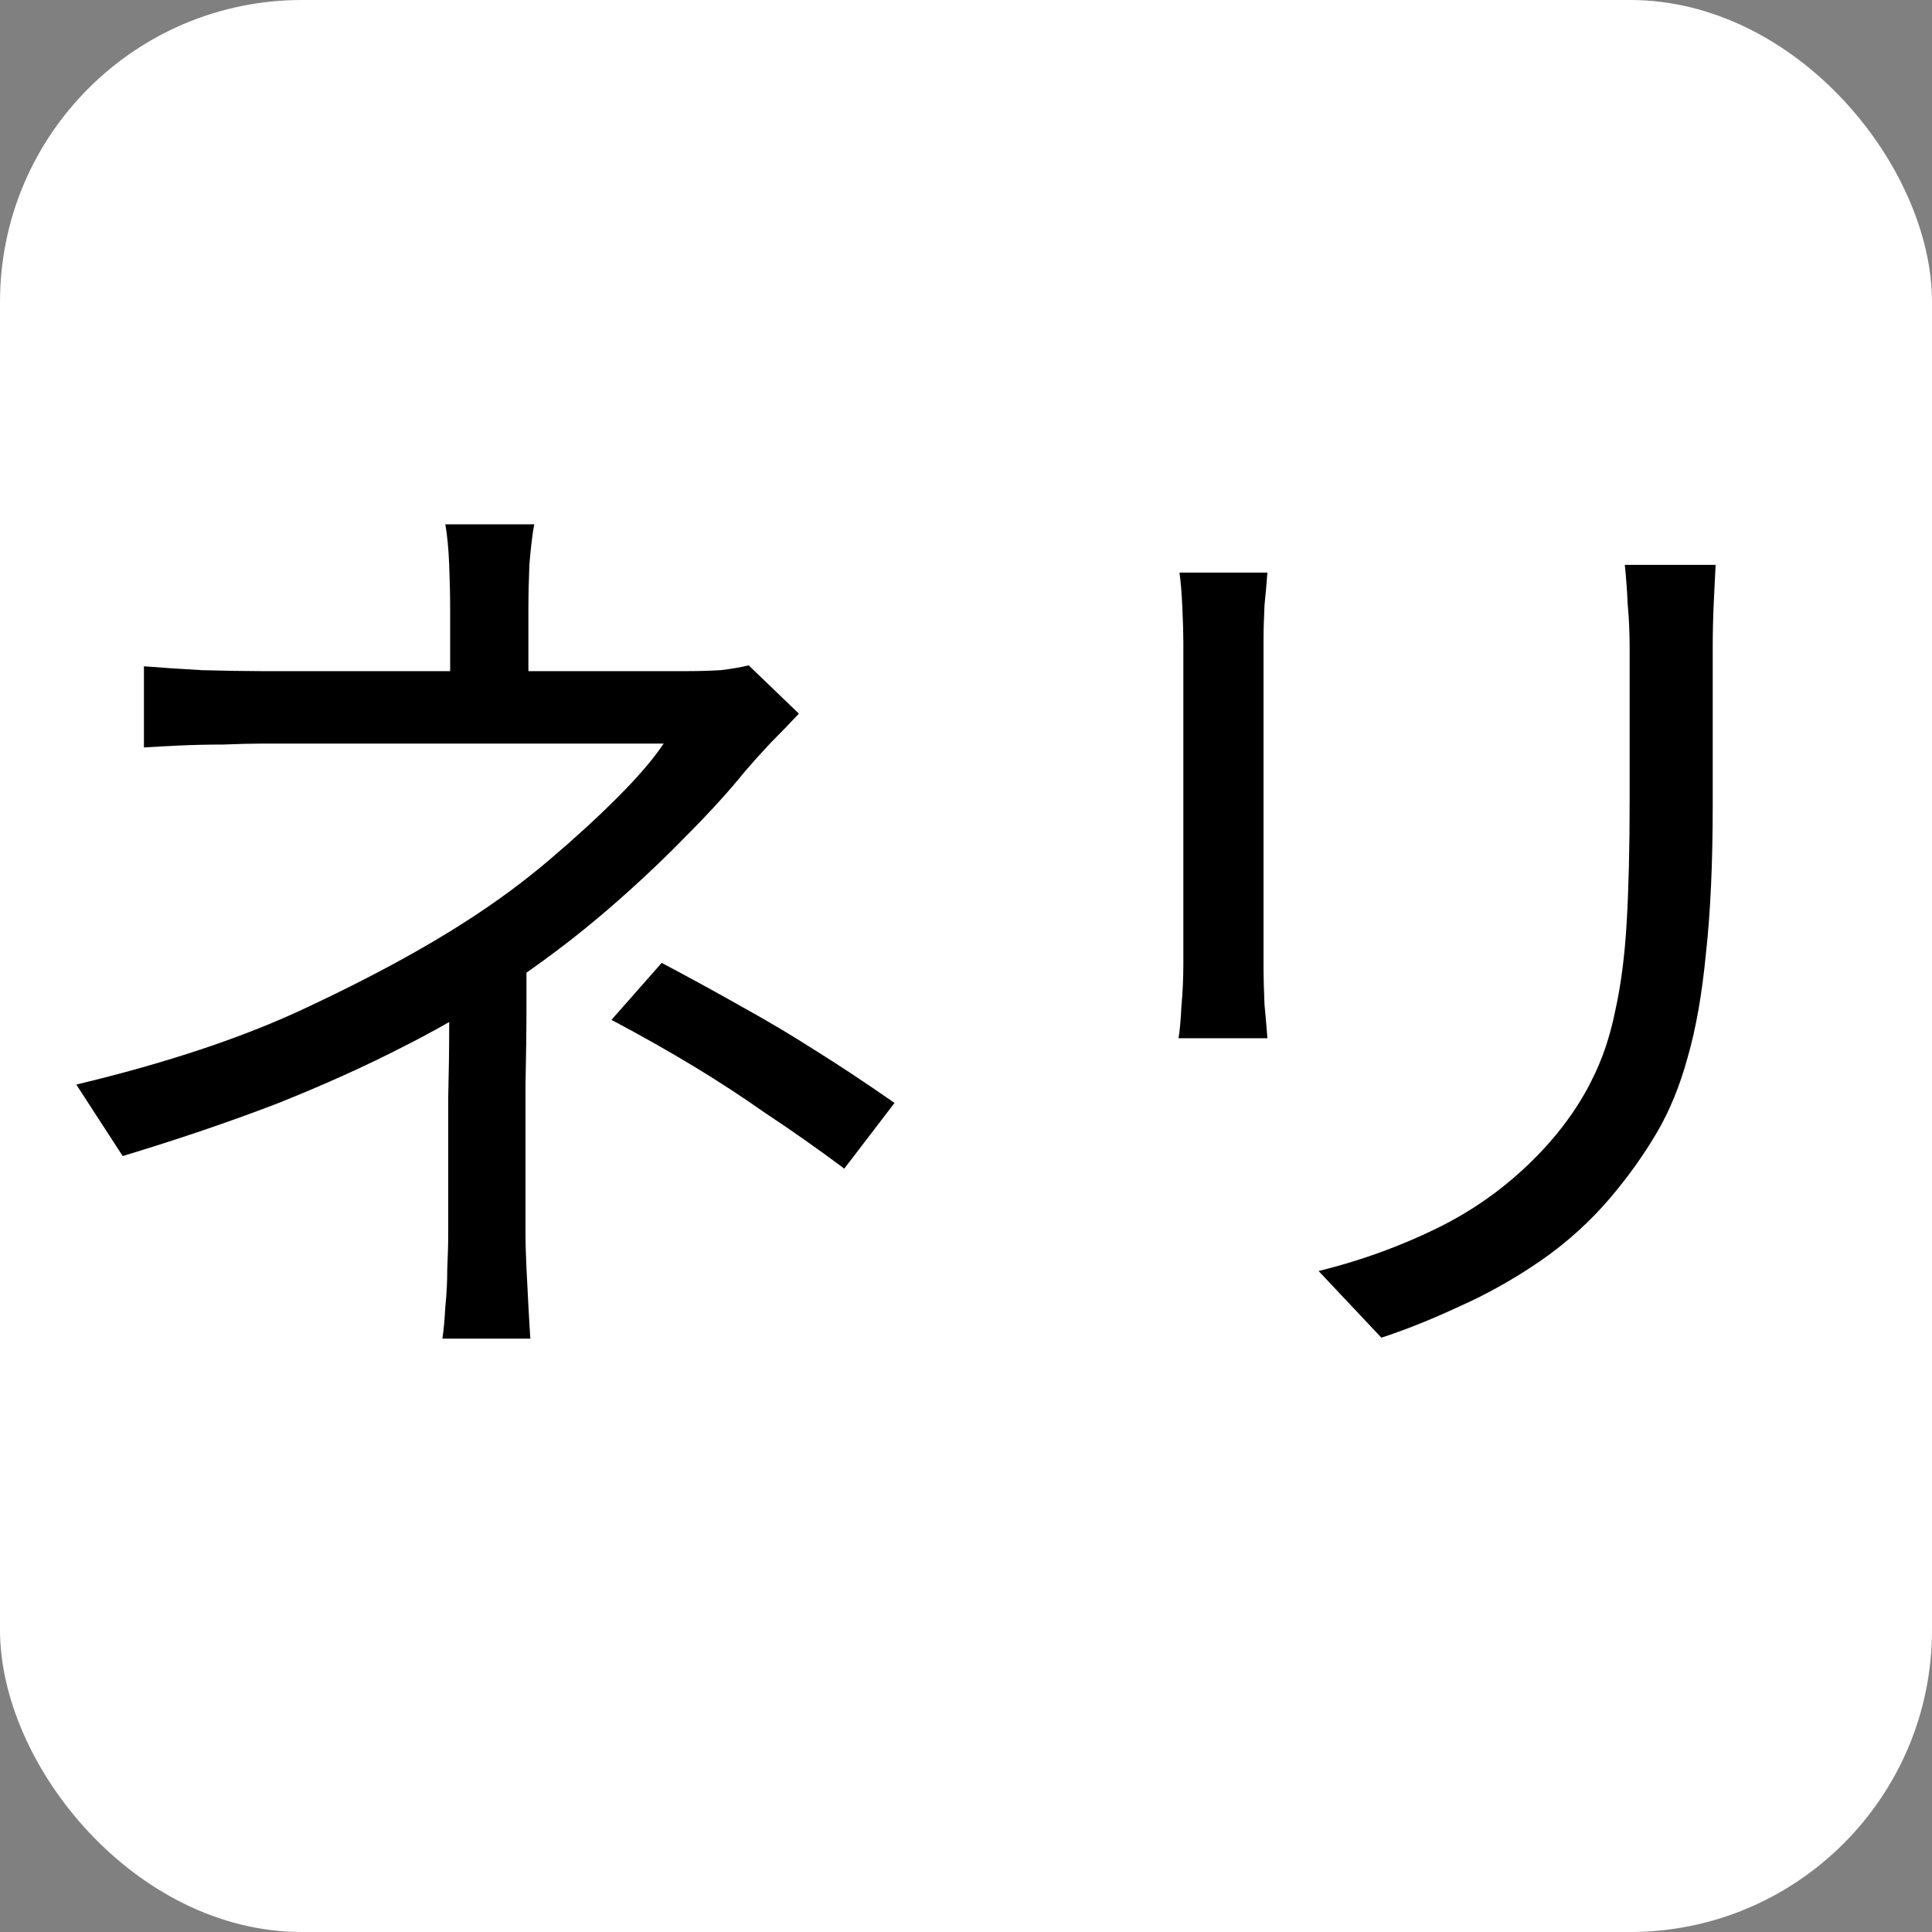 <svg width="64" height="64" viewBox="0 0 64 64" fill="none" xmlns="http://www.w3.org/2000/svg">
<rect x="0" y="0" width="64" height="64" fill="#808080" stroke="none"/>
<rect width="64" height="64" rx="10" fill="white"/>
<path d="M17.696 17.368C17.632 17.731 17.579 18.179 17.536 18.712C17.515 19.245 17.504 19.736 17.504 20.184C17.504 20.461 17.504 20.813 17.504 21.24C17.504 21.645 17.504 22.04 17.504 22.424C17.504 22.808 17.504 23.117 17.504 23.352H14.912C14.912 23.117 14.912 22.808 14.912 22.424C14.912 22.04 14.912 21.645 14.912 21.24C14.912 20.835 14.912 20.483 14.912 20.184C14.912 19.736 14.901 19.245 14.88 18.712C14.859 18.179 14.816 17.731 14.752 17.368H17.696ZM26.464 23.64C26.187 23.939 25.877 24.259 25.536 24.6C25.216 24.941 24.928 25.261 24.672 25.56C24.139 26.221 23.477 26.947 22.688 27.736C21.92 28.525 21.067 29.325 20.128 30.136C19.211 30.925 18.24 31.672 17.216 32.376C16.064 33.187 14.816 33.933 13.472 34.616C12.149 35.299 10.709 35.949 9.152 36.568C7.595 37.165 5.899 37.741 4.064 38.296L2.528 35.928C5.557 35.203 8.107 34.349 10.176 33.368C12.267 32.387 14.037 31.427 15.488 30.488C16.448 29.869 17.344 29.208 18.176 28.504C19.029 27.779 19.787 27.085 20.448 26.424C21.131 25.741 21.643 25.144 21.984 24.632C21.749 24.632 21.291 24.632 20.608 24.632C19.925 24.632 19.125 24.632 18.208 24.632C17.291 24.632 16.331 24.632 15.328 24.632C14.325 24.632 13.365 24.632 12.448 24.632C11.531 24.632 10.731 24.632 10.048 24.632C9.387 24.632 8.939 24.632 8.704 24.632C8.341 24.632 7.904 24.643 7.392 24.664C6.901 24.664 6.421 24.675 5.952 24.696C5.504 24.717 5.109 24.739 4.768 24.76V22.072C5.301 22.115 5.941 22.157 6.688 22.2C7.456 22.221 8.107 22.232 8.64 22.232C8.896 22.232 9.365 22.232 10.048 22.232C10.752 22.232 11.573 22.232 12.512 22.232C13.472 22.232 14.475 22.232 15.52 22.232C16.587 22.232 17.611 22.232 18.592 22.232C19.595 22.232 20.459 22.232 21.184 22.232C21.931 22.232 22.464 22.232 22.784 22.232C23.147 22.232 23.509 22.221 23.872 22.2C24.235 22.157 24.544 22.104 24.8 22.04L26.464 23.64ZM17.44 31.032C17.44 31.672 17.44 32.419 17.44 33.272C17.44 34.104 17.429 34.989 17.408 35.928C17.408 36.845 17.408 37.731 17.408 38.584C17.408 39.437 17.408 40.184 17.408 40.824C17.408 41.187 17.419 41.581 17.44 42.008C17.461 42.435 17.483 42.851 17.504 43.256C17.525 43.661 17.547 44.024 17.568 44.344H14.656C14.699 44.045 14.731 43.693 14.752 43.288C14.795 42.883 14.816 42.467 14.816 42.04C14.837 41.592 14.848 41.187 14.848 40.824C14.848 40.205 14.848 39.512 14.848 38.744C14.848 37.955 14.848 37.155 14.848 36.344C14.869 35.512 14.88 34.733 14.88 34.008C14.88 33.261 14.88 32.643 14.88 32.152L17.44 31.032ZM27.968 38.712C27.051 38.029 26.187 37.421 25.376 36.888C24.587 36.333 23.787 35.811 22.976 35.32C22.165 34.829 21.259 34.317 20.256 33.784L21.92 31.896C22.923 32.429 23.819 32.92 24.608 33.368C25.419 33.816 26.208 34.285 26.976 34.776C27.765 35.267 28.651 35.853 29.632 36.536L27.968 38.712ZM56.832 18.712C56.811 19.117 56.789 19.555 56.768 20.024C56.747 20.472 56.736 20.963 56.736 21.496C56.736 21.923 56.736 22.467 56.736 23.128C56.736 23.789 56.736 24.451 56.736 25.112C56.736 25.752 56.736 26.275 56.736 26.68C56.736 28.6 56.661 30.232 56.512 31.576C56.384 32.92 56.181 34.072 55.904 35.032C55.648 35.971 55.307 36.803 54.88 37.528C54.453 38.253 53.952 38.957 53.376 39.64C52.693 40.451 51.904 41.165 51.008 41.784C50.133 42.381 49.237 42.883 48.32 43.288C47.403 43.715 46.549 44.056 45.76 44.312L43.68 42.104C45.152 41.741 46.539 41.229 47.84 40.568C49.163 39.885 50.325 38.979 51.328 37.848C51.904 37.187 52.363 36.515 52.704 35.832C53.067 35.128 53.333 34.349 53.504 33.496C53.696 32.643 53.824 31.651 53.888 30.52C53.952 29.389 53.984 28.067 53.984 26.552C53.984 26.125 53.984 25.592 53.984 24.952C53.984 24.312 53.984 23.672 53.984 23.032C53.984 22.371 53.984 21.859 53.984 21.496C53.984 20.963 53.963 20.472 53.92 20.024C53.899 19.555 53.867 19.117 53.824 18.712H56.832ZM41.984 18.968C41.963 19.267 41.931 19.629 41.888 20.056C41.867 20.483 41.856 20.888 41.856 21.272C41.856 21.421 41.856 21.763 41.856 22.296C41.856 22.808 41.856 23.427 41.856 24.152C41.856 24.877 41.856 25.645 41.856 26.456C41.856 27.267 41.856 28.056 41.856 28.824C41.856 29.571 41.856 30.221 41.856 30.776C41.856 31.331 41.856 31.725 41.856 31.96C41.856 32.365 41.867 32.803 41.888 33.272C41.931 33.72 41.963 34.093 41.984 34.392H39.04C39.083 34.136 39.115 33.784 39.136 33.336C39.179 32.867 39.2 32.397 39.2 31.928C39.2 31.715 39.2 31.331 39.2 30.776C39.2 30.2 39.2 29.539 39.2 28.792C39.2 28.045 39.2 27.267 39.2 26.456C39.2 25.645 39.2 24.877 39.2 24.152C39.2 23.427 39.2 22.808 39.2 22.296C39.2 21.763 39.2 21.421 39.2 21.272C39.2 20.995 39.189 20.621 39.168 20.152C39.147 19.661 39.115 19.267 39.072 18.968H41.984Z" fill="black"/>
</svg>
